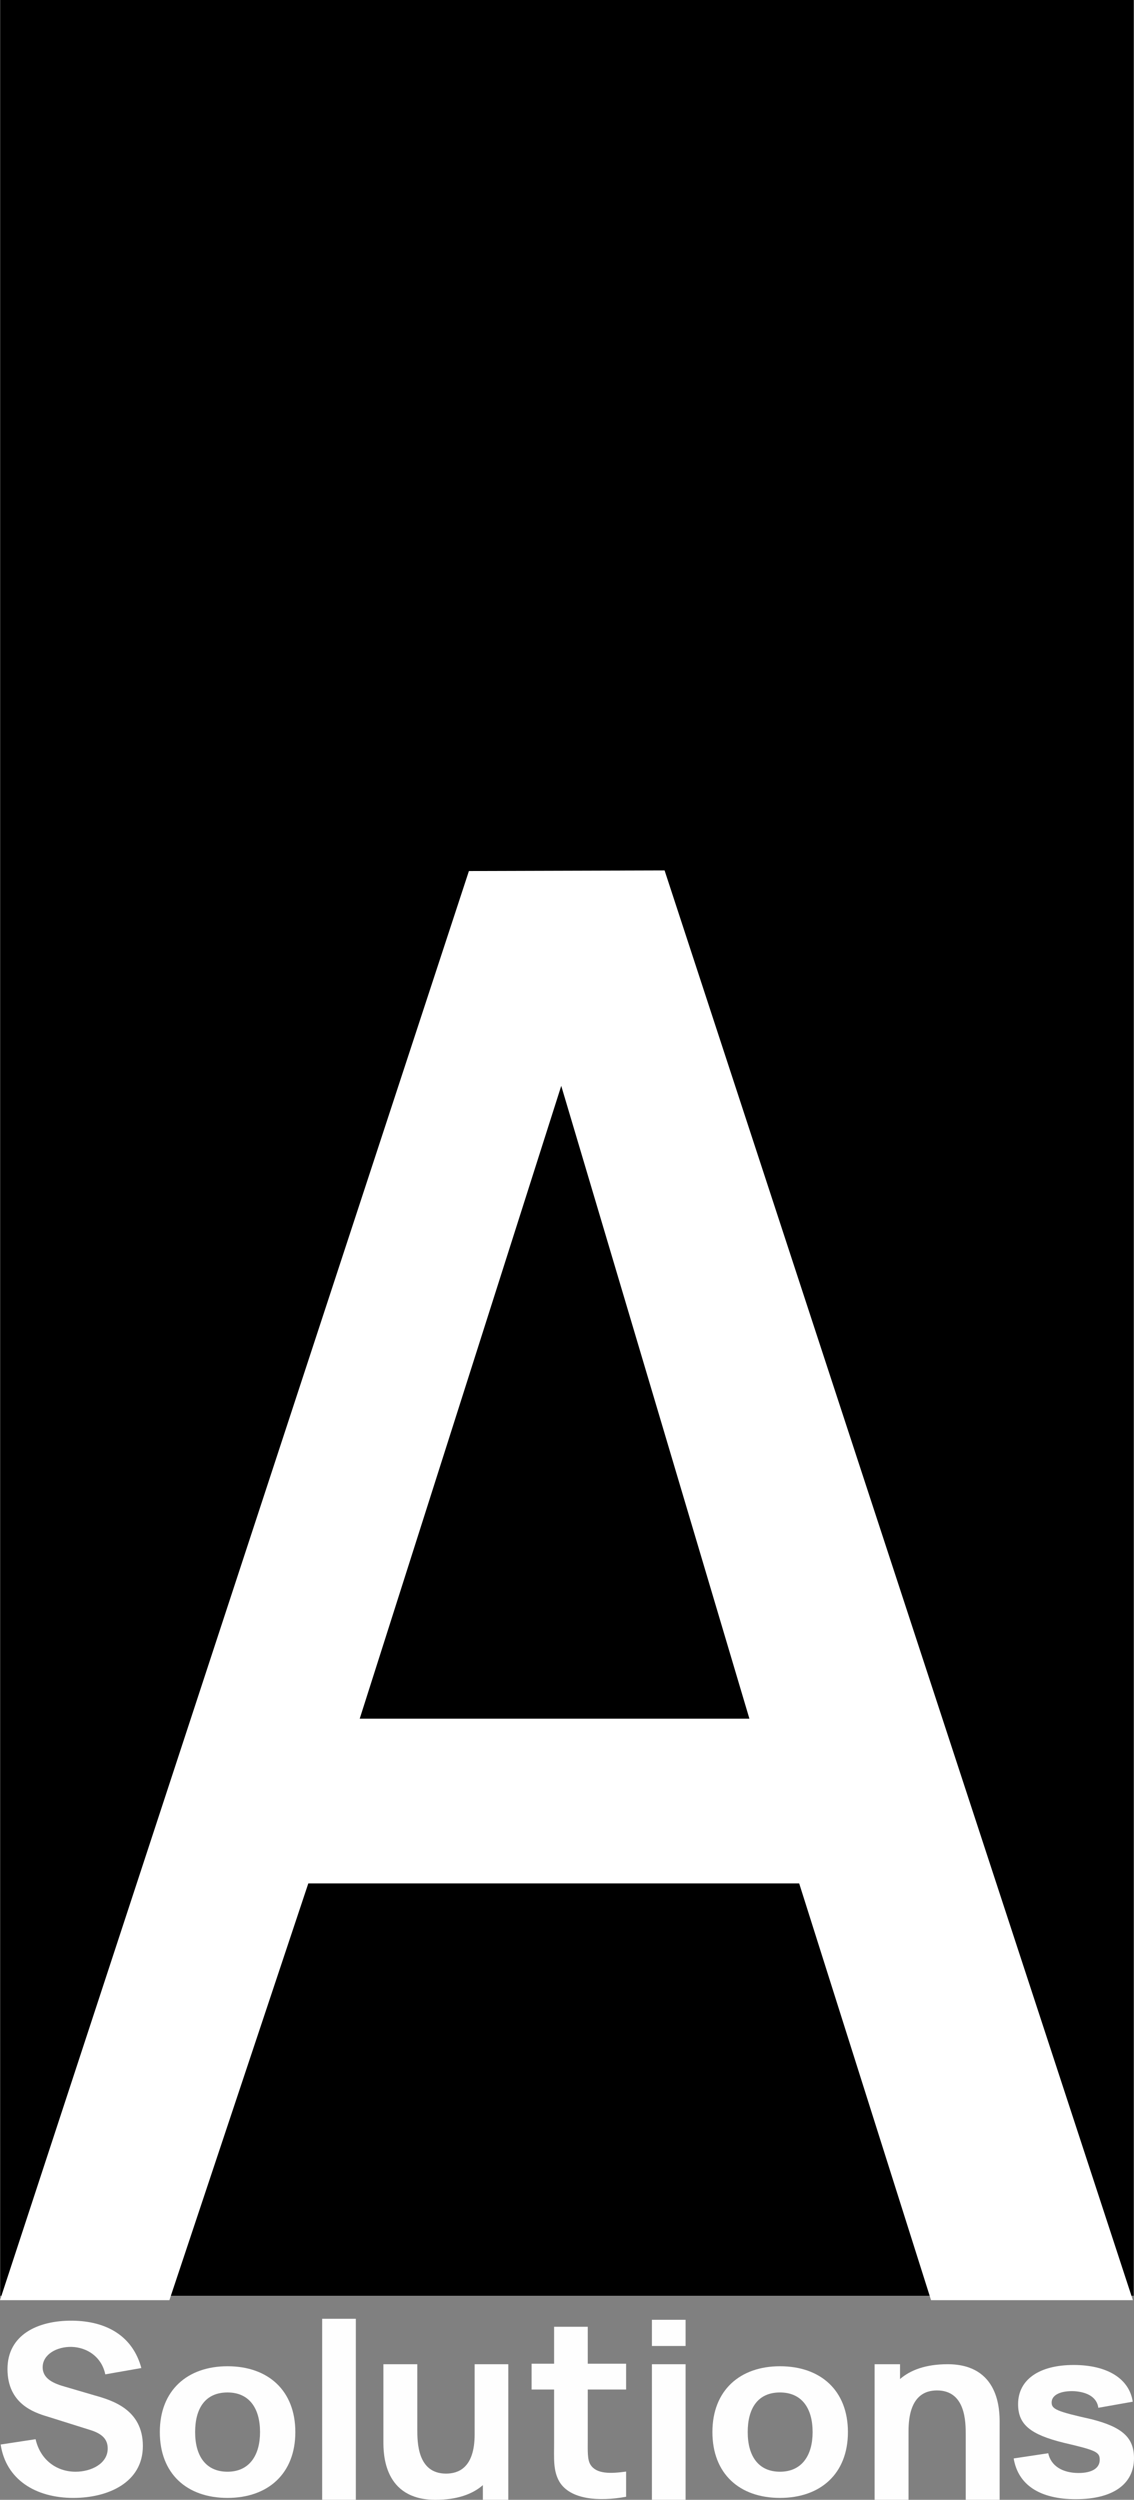 <?xml version="1.0" encoding="UTF-8"?>
<!DOCTYPE svg PUBLIC "-//W3C//DTD SVG 1.1//EN" "http://www.w3.org/Graphics/SVG/1.1/DTD/svg11.dtd">
<!-- Creator: CorelDRAW 2020 (64-Bit) -->
<svg xmlns="http://www.w3.org/2000/svg" xml:space="preserve" width="77.179mm" height="170.029mm" version="1.1" style="shape-rendering:geometricPrecision; text-rendering:geometricPrecision; image-rendering:optimizeQuality; fill-rule:evenodd; clip-rule:evenodd"
viewBox="0 0 1345.48 2964.15"
 xmlns:xlink="http://www.w3.org/1999/xlink"
 xmlns:xodm="http://www.corel.com/coreldraw/odm/2003">
 <rect x="0" y="0" width="1345.48" height="2964.15" fill="#808080" stroke="none"/>
 <defs>
  <style type="text/css">
   <![CDATA[
    .fil1 {fill:#FEFEFE}
    .fil0 {fill:black}
    .fil2 {fill:white}
   ]]>
  </style>
 </defs>
 <g id="Layer_x0020_1">
  <polygon class="fil0" points="0.32,0 1345.03,0 1345.03,2722.17 0.32,2722.17 "/>
  <path class="fil1" d="M87.09 2961.89c40.98,0 82.42,-18.14 82.42,-61.55 0,-43.38 -36.49,-54.18 -57.34,-60.04l-34.84 -10.21c-12.76,-3.61 -26.72,-9 -26.72,-23.11 0,-15.18 16.66,-24.62 34.52,-24.17 18.17,0.61 35.44,11.71 39.8,32.57l42.78 -7.5c-10.2,-37.53 -40.54,-55.68 -81.97,-56.16 -41.58,-0.3 -76.86,17.12 -76.86,57.35 0,41 31.22,51.5 47.3,56.3l52.09 16.37c15.61,5.09 19.52,12.9 19.52,21.62 0,17.88 -19.52,27.48 -38.13,27.48 -22.37,0 -41.75,-13.82 -47.44,-38.57l-41.44 6.3c6.3,41.57 41.44,63.33 86.33,63.33z"/>
  <path class="fil1" d="M269.95 2961.89c47.9,0 80.47,-28.67 80.47,-78.06 0,-49.24 -32.27,-78.07 -80.47,-78.07 -47.43,0 -80.32,28.37 -80.32,78.07 0,49.23 31.99,78.06 80.32,78.06zm0 -31.06c-25.37,0 -38.43,-18.17 -38.43,-46.99 0,-27.92 11.86,-47 38.43,-47 25.53,0 38.59,18.47 38.59,47 0,27.62 -12.75,46.99 -38.59,46.99z"/>
  <polygon class="fil1" points="382.25,2964.15 422.19,2964.15 422.19,2749.47 382.25,2749.47 "/>
  <path class="fil1" d="M563.16 2803.36l0 83.17c0,40.54 -20.12,46.54 -33.94,46.54 -34.08,0 -34.08,-37.53 -34.08,-52.39l0 -77.32 -40.23 0 0 91.87c0,13.67 0,68.92 61.71,68.92 25.82,0 44.13,-6.75 56.3,-17.42l0 17.42 30.17 0 0 -160.79 -39.92 0z"/>
  <path class="fil1" d="M697.37 2833.38l45.5 0 0 -30.62 -45.5 0 0 -43.83 -39.93 0 0 43.83 -26.72 0 0 30.62 26.72 0 0 62.15c0,19.68 -1.35,34.26 6.46,47.44 12.91,20.89 46.4,23.43 78.97,17.56l0 -29.88c-18.61,2.56 -35.29,3.04 -42.33,-8.23 -3.76,-6.01 -3.17,-16.53 -3.17,-29.29l0 -59.75z"/>
  <path class="fil1" d="M773.49 2781.74l39.95 0 0 -31.07 -39.95 0 0 31.07zm0 182.41l39.95 0 0 -160.79 -39.95 0 0 160.79z"/>
  <path class="fil1" d="M925.43 2961.89c48.04,0 80.62,-28.67 80.62,-78.06 0,-49.24 -32.28,-78.07 -80.62,-78.07 -47.28,0 -80.16,28.37 -80.16,78.07 0,49.23 31.97,78.06 80.16,78.06zm0 -31.06c-25.24,0 -38.28,-18.17 -38.28,-46.99 0,-27.92 11.83,-47 38.28,-47 25.68,0 38.73,18.47 38.73,47 0,27.62 -12.76,46.99 -38.73,46.99z"/>
  <path class="fil1" d="M1124.35 2803.36c-25.96,0 -44.14,6.91 -56.47,17.57l0 -17.57 -30.16 0 0 160.79 40.24 0 0 -81.52c0,-42.05 19.95,-48.19 33.78,-48.19 34.08,0 34.08,37.68 34.08,52.55l0 77.16 40.23 0 0 -91.73c0,-13.65 0,-69.06 -61.7,-69.06z"/>
  <path class="fil1" d="M1276.43 2963.4c44.14,0 69.05,-17.87 69.05,-48.64 0,-24.33 -13.81,-36.94 -50.72,-46.24 -41.14,-9.17 -47.01,-11.88 -47.01,-19.81 0,-9 10.83,-14.12 27.18,-13.37 16.51,1.19 26.72,8.11 28.23,19.68l40.83 -7.22c-4.05,-27.01 -29.74,-43.54 -70.12,-43.54 -41.14,0 -65.91,17.57 -65.91,46.4 0,24.02 14.12,36.02 54.52,45.93 38.12,8.85 42.34,10.97 42.34,20.12 0,9.76 -9.02,15.63 -25.07,15.63 -19.53,0 -32.88,-8.7 -36.04,-23.42l-40.99 6.16c5.25,31.38 30.93,48.33 73.71,48.33z"/>
  <path class="fil2" d="M-0 2727.4l200.99 0 164.82 -494.17 582.41 0 156.46 494.17 239.46 0 -555.62 -1695.32 -232.16 0.74 -556.36 1694.58zm665.91 -1439.86l223.25 750.38 -462.36 0 239.11 -750.38z"/>
 </g>
</svg>
